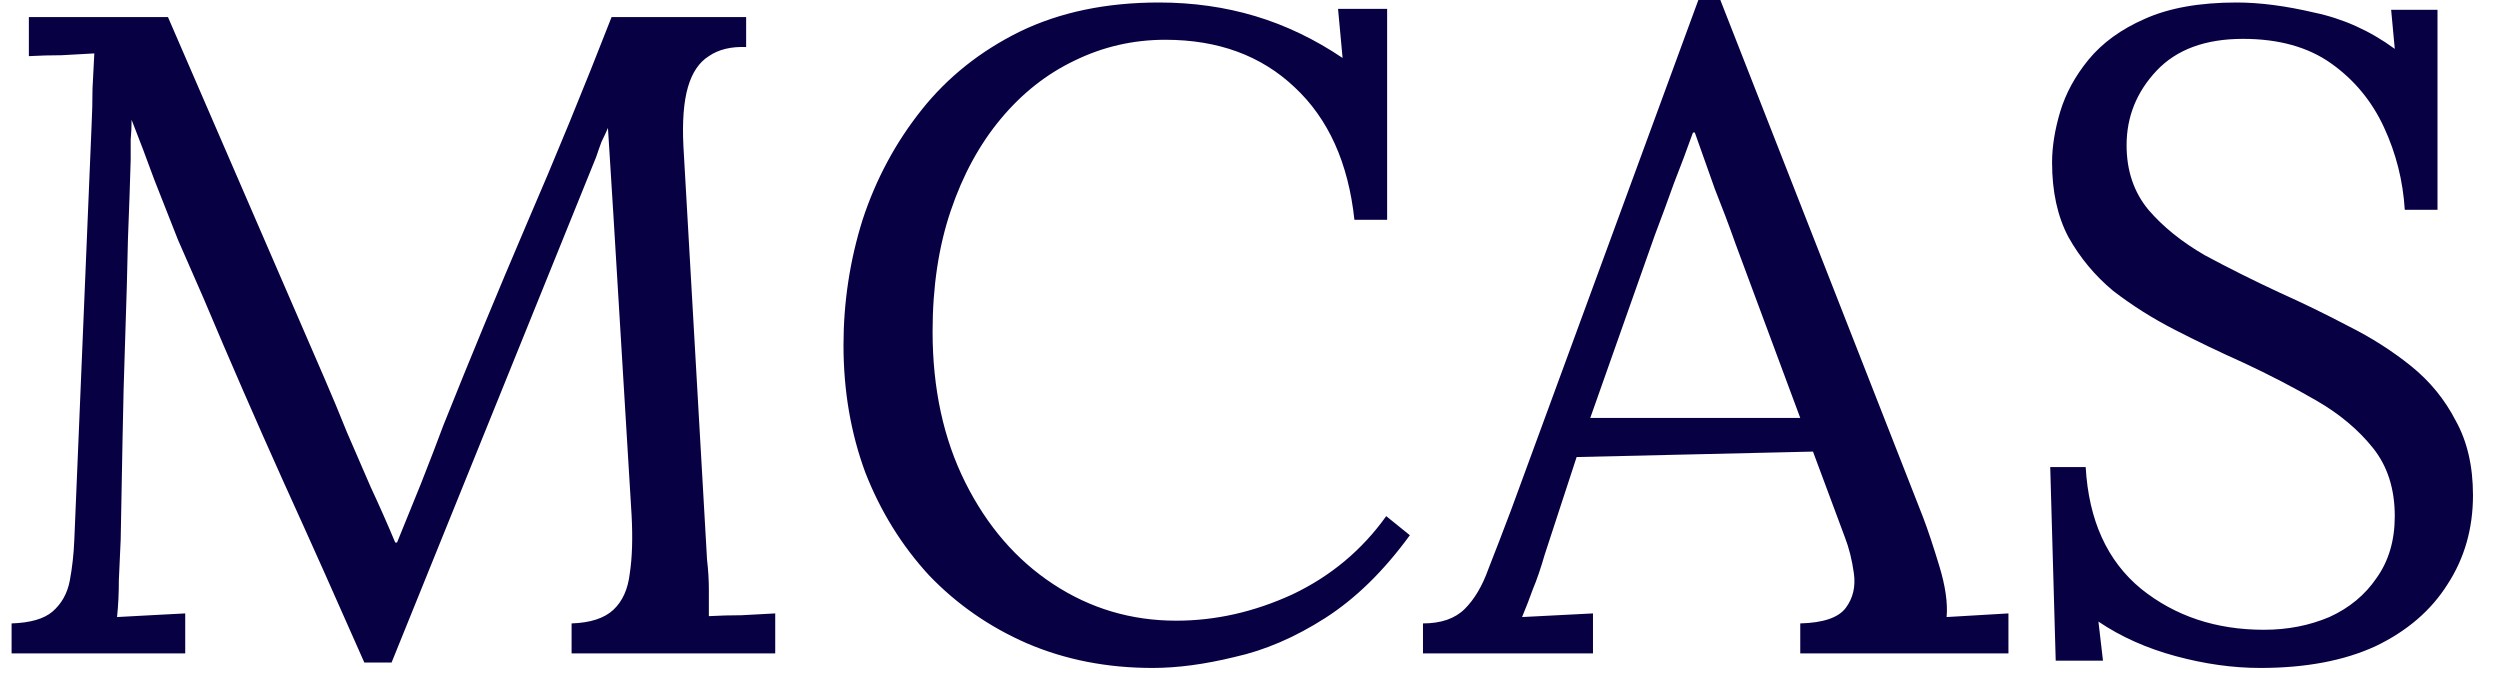 <svg width="88" height="24" viewBox="0 0 88 24" fill="none" xmlns="http://www.w3.org/2000/svg">
<path d="M12.824 23.32C11.885 21.187 10.936 19.064 9.976 16.952C9.016 14.819 8.077 12.664 7.16 10.488C6.861 9.805 6.563 9.123 6.264 8.44C5.987 7.736 5.709 7.032 5.432 6.328C5.176 5.624 4.909 4.92 4.632 4.216C4.632 4.451 4.621 4.685 4.6 4.92C4.6 5.155 4.6 5.389 4.6 5.624C4.579 6.392 4.547 7.32 4.504 8.408C4.483 9.475 4.451 10.627 4.408 11.864C4.365 13.08 4.333 14.307 4.312 15.544C4.291 16.76 4.269 17.912 4.248 19C4.227 19.469 4.205 19.939 4.184 20.408C4.184 20.877 4.163 21.315 4.12 21.72C4.525 21.699 4.92 21.677 5.304 21.656C5.709 21.635 6.115 21.613 6.52 21.592V23H0.408V21.944C1.069 21.923 1.549 21.784 1.848 21.528C2.168 21.251 2.371 20.888 2.456 20.44C2.541 19.992 2.595 19.512 2.616 19L3.224 4.408C3.245 3.981 3.256 3.555 3.256 3.128C3.277 2.701 3.299 2.285 3.32 1.88C2.936 1.901 2.552 1.923 2.168 1.944C1.784 1.944 1.4 1.955 1.016 1.976V0.6H5.912L11.416 13.304C11.693 13.944 11.96 14.584 12.216 15.224C12.493 15.864 12.771 16.504 13.048 17.144C13.347 17.784 13.635 18.435 13.912 19.096H13.976C14.211 18.52 14.488 17.837 14.808 17.048C15.128 16.237 15.395 15.544 15.608 14.968C16.547 12.621 17.517 10.275 18.52 7.928C19.544 5.56 20.547 3.117 21.528 0.6H26.264V1.656C25.731 1.635 25.293 1.741 24.952 1.976C24.611 2.189 24.365 2.552 24.216 3.064C24.067 3.576 24.013 4.269 24.056 5.144L24.888 19.704C24.931 20.067 24.952 20.419 24.952 20.76C24.952 21.101 24.952 21.411 24.952 21.688C25.336 21.667 25.72 21.656 26.104 21.656C26.509 21.635 26.904 21.613 27.288 21.592V23H20.12V21.944C20.781 21.923 21.272 21.763 21.592 21.464C21.912 21.165 22.104 20.739 22.168 20.184C22.253 19.629 22.275 18.947 22.232 18.136L21.592 7.576C21.571 7.235 21.549 6.893 21.528 6.552C21.507 6.211 21.485 5.869 21.464 5.528C21.443 5.187 21.421 4.845 21.4 4.504C21.336 4.653 21.261 4.813 21.176 4.984C21.112 5.155 21.048 5.336 20.984 5.528L13.784 23.32H12.824ZM47.675 7.736C47.461 5.731 46.757 4.173 45.563 3.064C44.389 1.955 42.875 1.4 41.019 1.4C39.888 1.4 38.821 1.645 37.819 2.136C36.837 2.605 35.973 3.288 35.227 4.184C34.48 5.08 33.893 6.157 33.467 7.416C33.04 8.675 32.827 10.093 32.827 11.672C32.827 13.677 33.211 15.448 33.979 16.984C34.747 18.52 35.781 19.715 37.083 20.568C38.384 21.421 39.824 21.848 41.403 21.848C42.789 21.848 44.155 21.539 45.499 20.92C46.843 20.28 47.941 19.363 48.795 18.168L49.627 18.84C48.709 20.099 47.717 21.069 46.651 21.752C45.584 22.435 44.517 22.893 43.451 23.128C42.405 23.384 41.445 23.512 40.571 23.512C38.971 23.512 37.499 23.224 36.155 22.648C34.832 22.072 33.68 21.272 32.699 20.248C31.739 19.203 30.992 17.997 30.459 16.632C29.947 15.245 29.691 13.752 29.691 12.152C29.691 10.637 29.915 9.165 30.363 7.736C30.832 6.307 31.525 5.016 32.443 3.864C33.36 2.712 34.512 1.795 35.899 1.112C37.307 0.429 38.939 0.088 40.795 0.088C41.989 0.088 43.12 0.248 44.187 0.568C45.253 0.888 46.277 1.379 47.259 2.04L47.099 0.312H48.827V7.736H47.675ZM50.089 23V21.944C50.729 21.944 51.22 21.773 51.561 21.432C51.903 21.091 52.18 20.621 52.393 20.024C52.628 19.427 52.895 18.733 53.193 17.944L59.785 -0.008H60.553L67.689 18.2C67.86 18.648 68.052 19.224 68.265 19.928C68.479 20.632 68.564 21.229 68.521 21.72C68.884 21.699 69.247 21.677 69.609 21.656C69.972 21.635 70.335 21.613 70.697 21.592V23H63.369V21.944C64.18 21.923 64.713 21.741 64.969 21.4C65.225 21.059 65.321 20.653 65.257 20.184C65.193 19.715 65.087 19.288 64.937 18.904L63.817 15.896L55.497 16.088L54.377 19.512C54.228 20.024 54.089 20.429 53.961 20.728C53.855 21.027 53.727 21.357 53.577 21.72C54.004 21.699 54.42 21.677 54.825 21.656C55.252 21.635 55.668 21.613 56.073 21.592V23H50.089ZM55.977 14.712H63.369L61.097 8.6C60.863 7.939 60.617 7.288 60.361 6.648C60.127 5.987 59.892 5.325 59.657 4.664H59.593C59.38 5.261 59.156 5.859 58.921 6.456C58.708 7.053 58.484 7.661 58.249 8.28L55.977 14.712ZM84.648 7.384C84.585 6.36 84.339 5.389 83.912 4.472C83.486 3.555 82.867 2.808 82.056 2.232C81.246 1.656 80.211 1.368 78.953 1.368C77.63 1.368 76.617 1.741 75.912 2.488C75.209 3.235 74.856 4.109 74.856 5.112C74.856 6.008 75.112 6.765 75.624 7.384C76.136 7.981 76.798 8.515 77.609 8.984C78.441 9.432 79.315 9.869 80.233 10.296C81.043 10.659 81.854 11.053 82.665 11.48C83.475 11.885 84.211 12.355 84.873 12.888C85.534 13.421 86.056 14.061 86.441 14.808C86.846 15.533 87.049 16.408 87.049 17.432C87.049 18.605 86.75 19.651 86.153 20.568C85.576 21.485 84.734 22.211 83.624 22.744C82.515 23.256 81.16 23.512 79.561 23.512C78.6 23.512 77.609 23.373 76.585 23.096C75.561 22.819 74.654 22.413 73.865 21.88L74.025 23.256H72.361L72.168 16.44H73.416C73.523 18.317 74.174 19.747 75.368 20.728C76.563 21.688 78.003 22.168 79.689 22.168C80.52 22.168 81.288 22.019 81.993 21.72C82.697 21.4 83.251 20.941 83.656 20.344C84.083 19.747 84.296 19.021 84.296 18.168C84.296 17.208 84.04 16.408 83.528 15.768C83.016 15.128 82.355 14.573 81.544 14.104C80.734 13.635 79.87 13.187 78.953 12.76C78.142 12.397 77.342 12.013 76.552 11.608C75.763 11.203 75.038 10.744 74.376 10.232C73.737 9.699 73.214 9.069 72.808 8.344C72.424 7.619 72.233 6.744 72.233 5.72C72.233 5.165 72.329 4.568 72.52 3.928C72.713 3.288 73.043 2.68 73.513 2.104C74.003 1.507 74.665 1.027 75.496 0.664C76.35 0.28 77.427 0.088 78.728 0.088C79.539 0.088 80.446 0.205 81.448 0.44C82.472 0.653 83.422 1.08 84.296 1.72L84.168 0.344H85.8V7.384H84.648Z" fill="#070143"/>
</svg>
